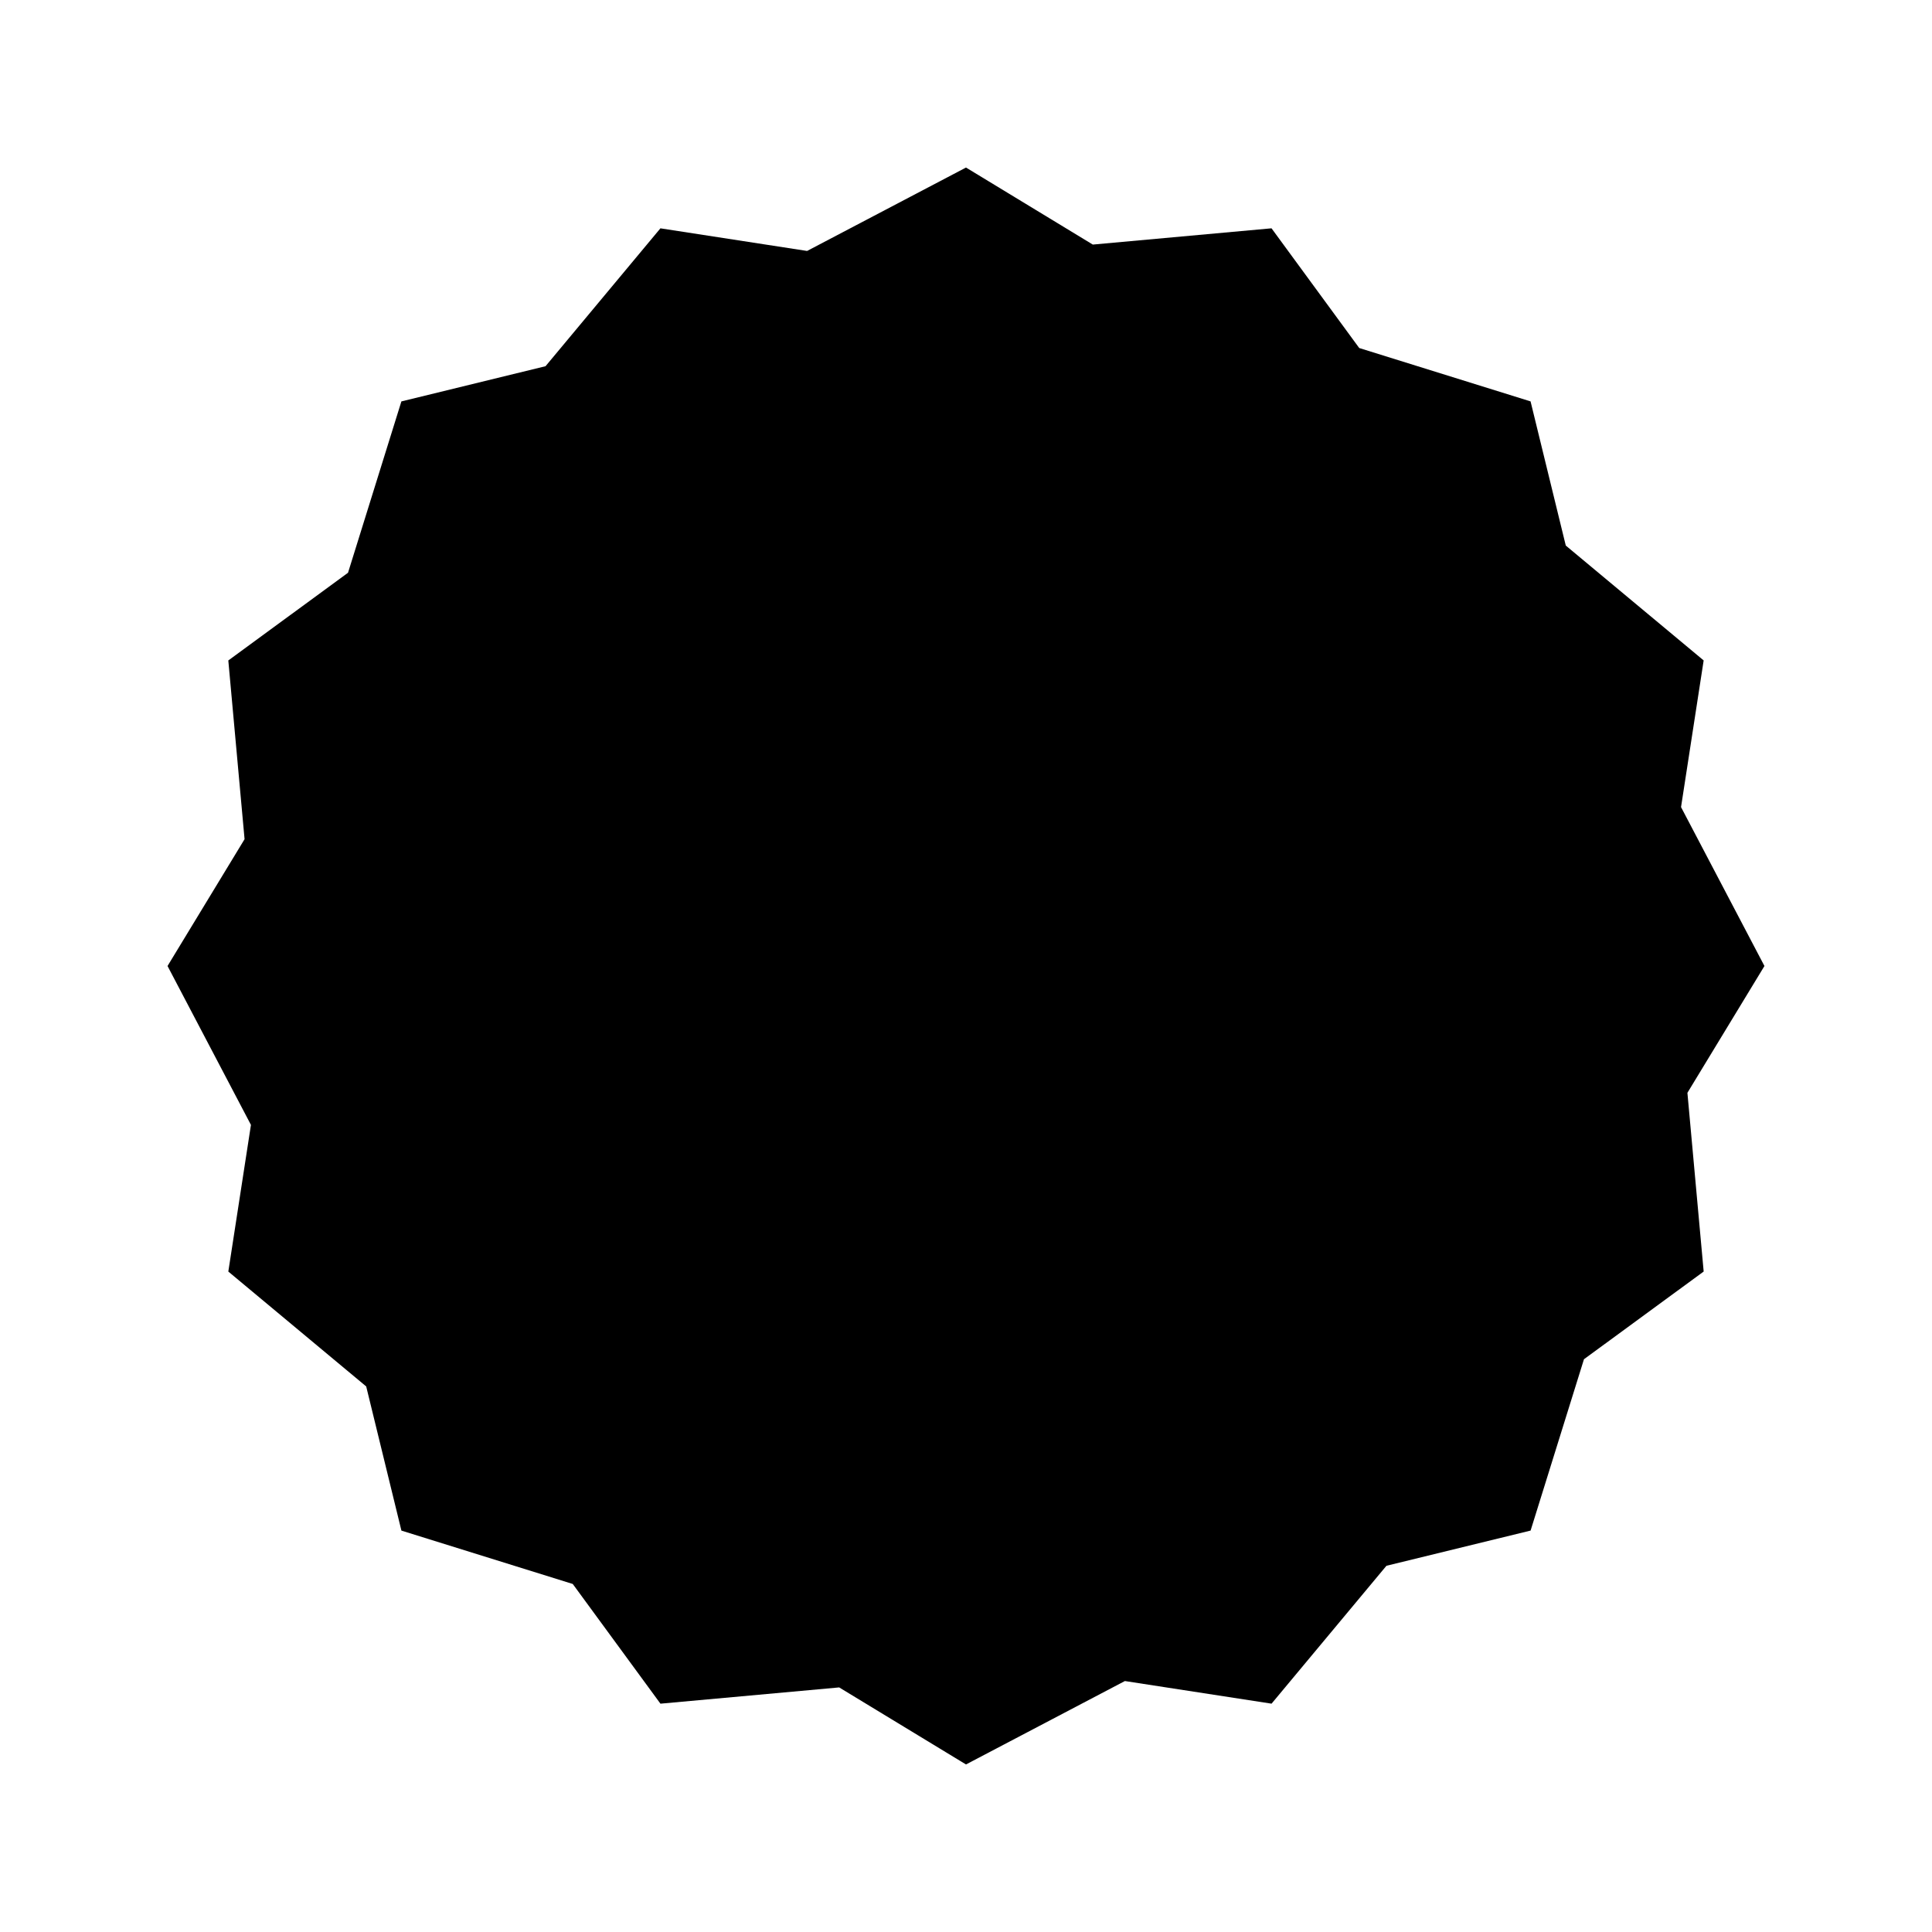 <?xml version="1.0" encoding="UTF-8"?>
<!-- Uploaded to: SVG Repo, www.svgrepo.com, Generator: SVG Repo Mixer Tools -->
<svg fill="#000000" width="800px" height="800px" version="1.1" viewBox="144 144 512 512" xmlns="http://www.w3.org/2000/svg">
 <path d="m400 188.4-42.113 22.105-38.867-5.996-30.445 36.539-38.203 9.332-14.145 45.406-31.723 23.242 4.309 47.363-20.414 33.609 22.105 42.109-5.996 38.867 36.539 30.445 9.332 38.203 45.406 14.145 23.242 31.723 47.363-4.309 33.609 20.414 42.109-22.105 38.867 5.996 30.445-36.539 38.203-9.332 14.145-45.406 31.723-23.242-4.309-47.363 20.414-33.605-22.105-42.113 5.996-38.867-36.539-30.445-9.332-38.203-45.406-14.145-23.242-31.723-47.363 4.309z"/>
</svg>